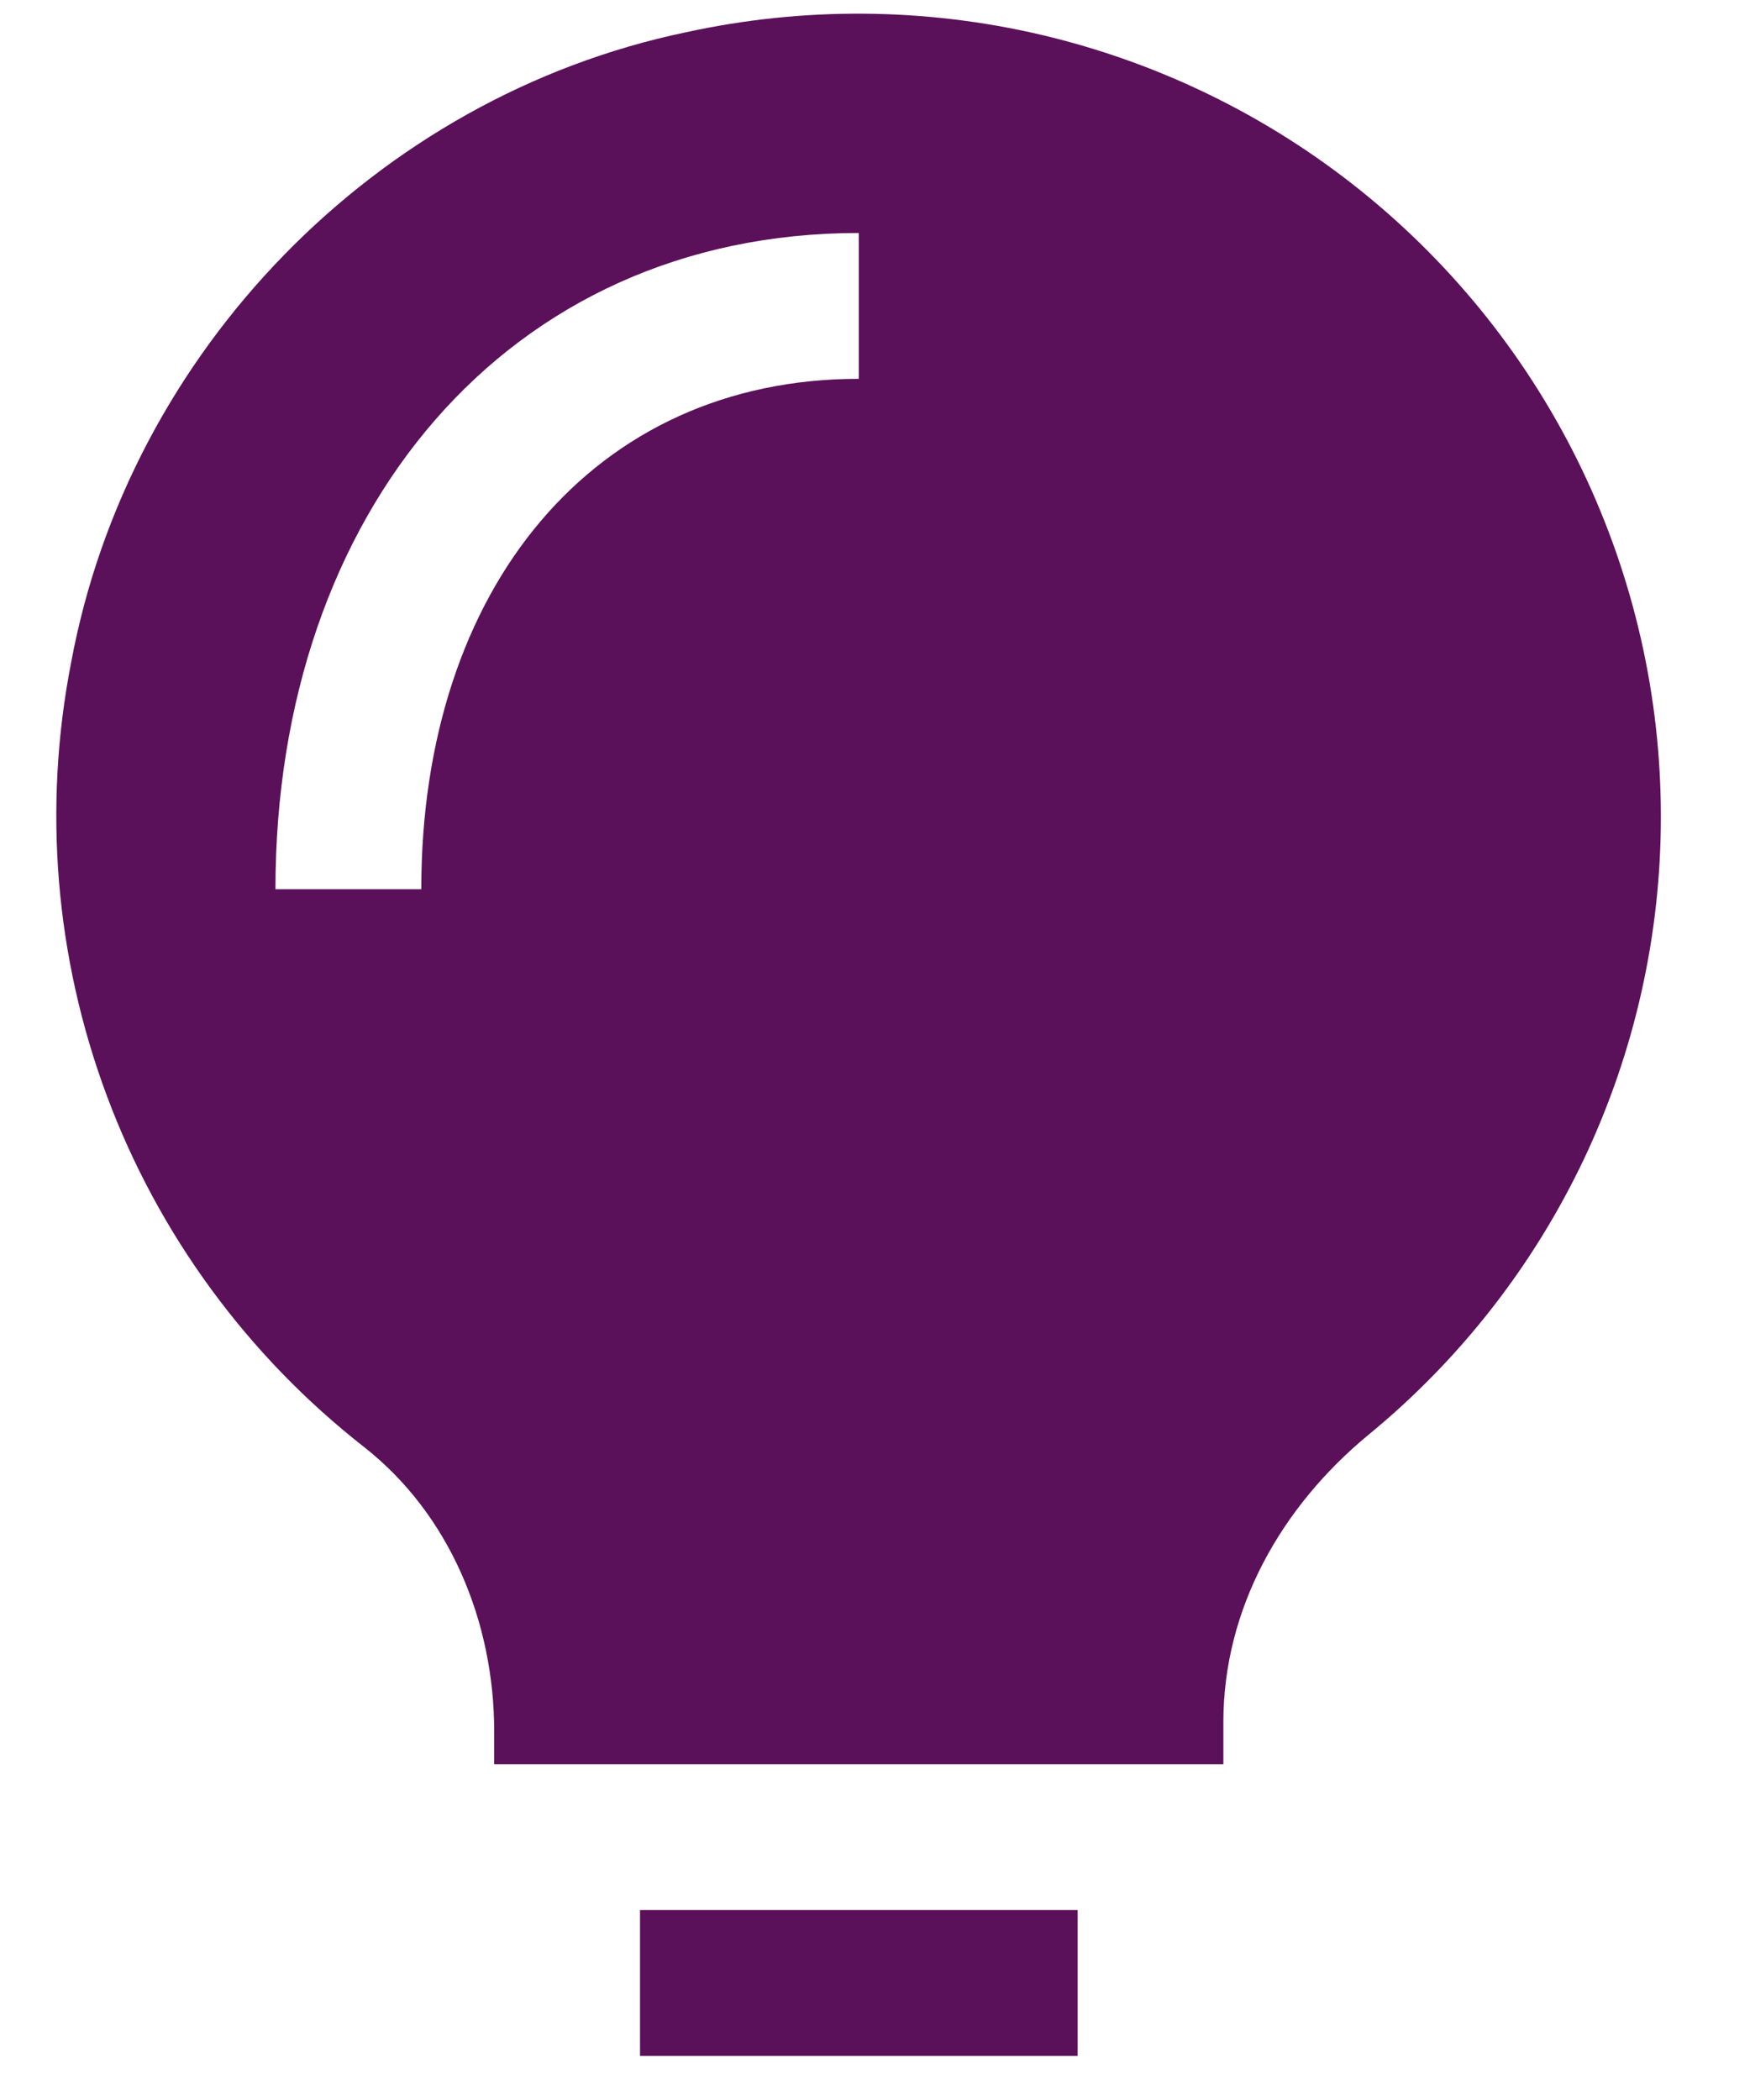 <svg width="15" height="18" viewBox="0 0 15 18" fill="none" xmlns="http://www.w3.org/2000/svg">
<path d="M5.486 17.622V16.372H9.237V17.622H5.486ZM14.236 6.997C14.237 8.011 14.012 9.013 13.579 9.93C13.145 10.846 12.514 11.655 11.73 12.298C10.981 12.916 10.486 13.79 10.486 14.761V15.122H4.236V14.842C4.236 13.905 3.857 12.98 3.118 12.401C2.121 11.62 1.358 10.579 0.916 9.393C0.473 8.206 0.367 6.92 0.61 5.677C1.105 3.012 3.225 0.831 5.878 0.277C6.883 0.057 7.925 0.064 8.927 0.299C9.928 0.535 10.864 0.991 11.666 1.636C12.468 2.281 13.115 3.097 13.56 4.025C14.004 4.953 14.236 5.968 14.236 6.997ZM3.611 7.622C3.611 5.038 5.093 3.247 7.361 3.247V1.997C4.345 1.997 2.361 4.395 2.361 7.622H3.611Z" fill="#5B105A"/>
</svg>
